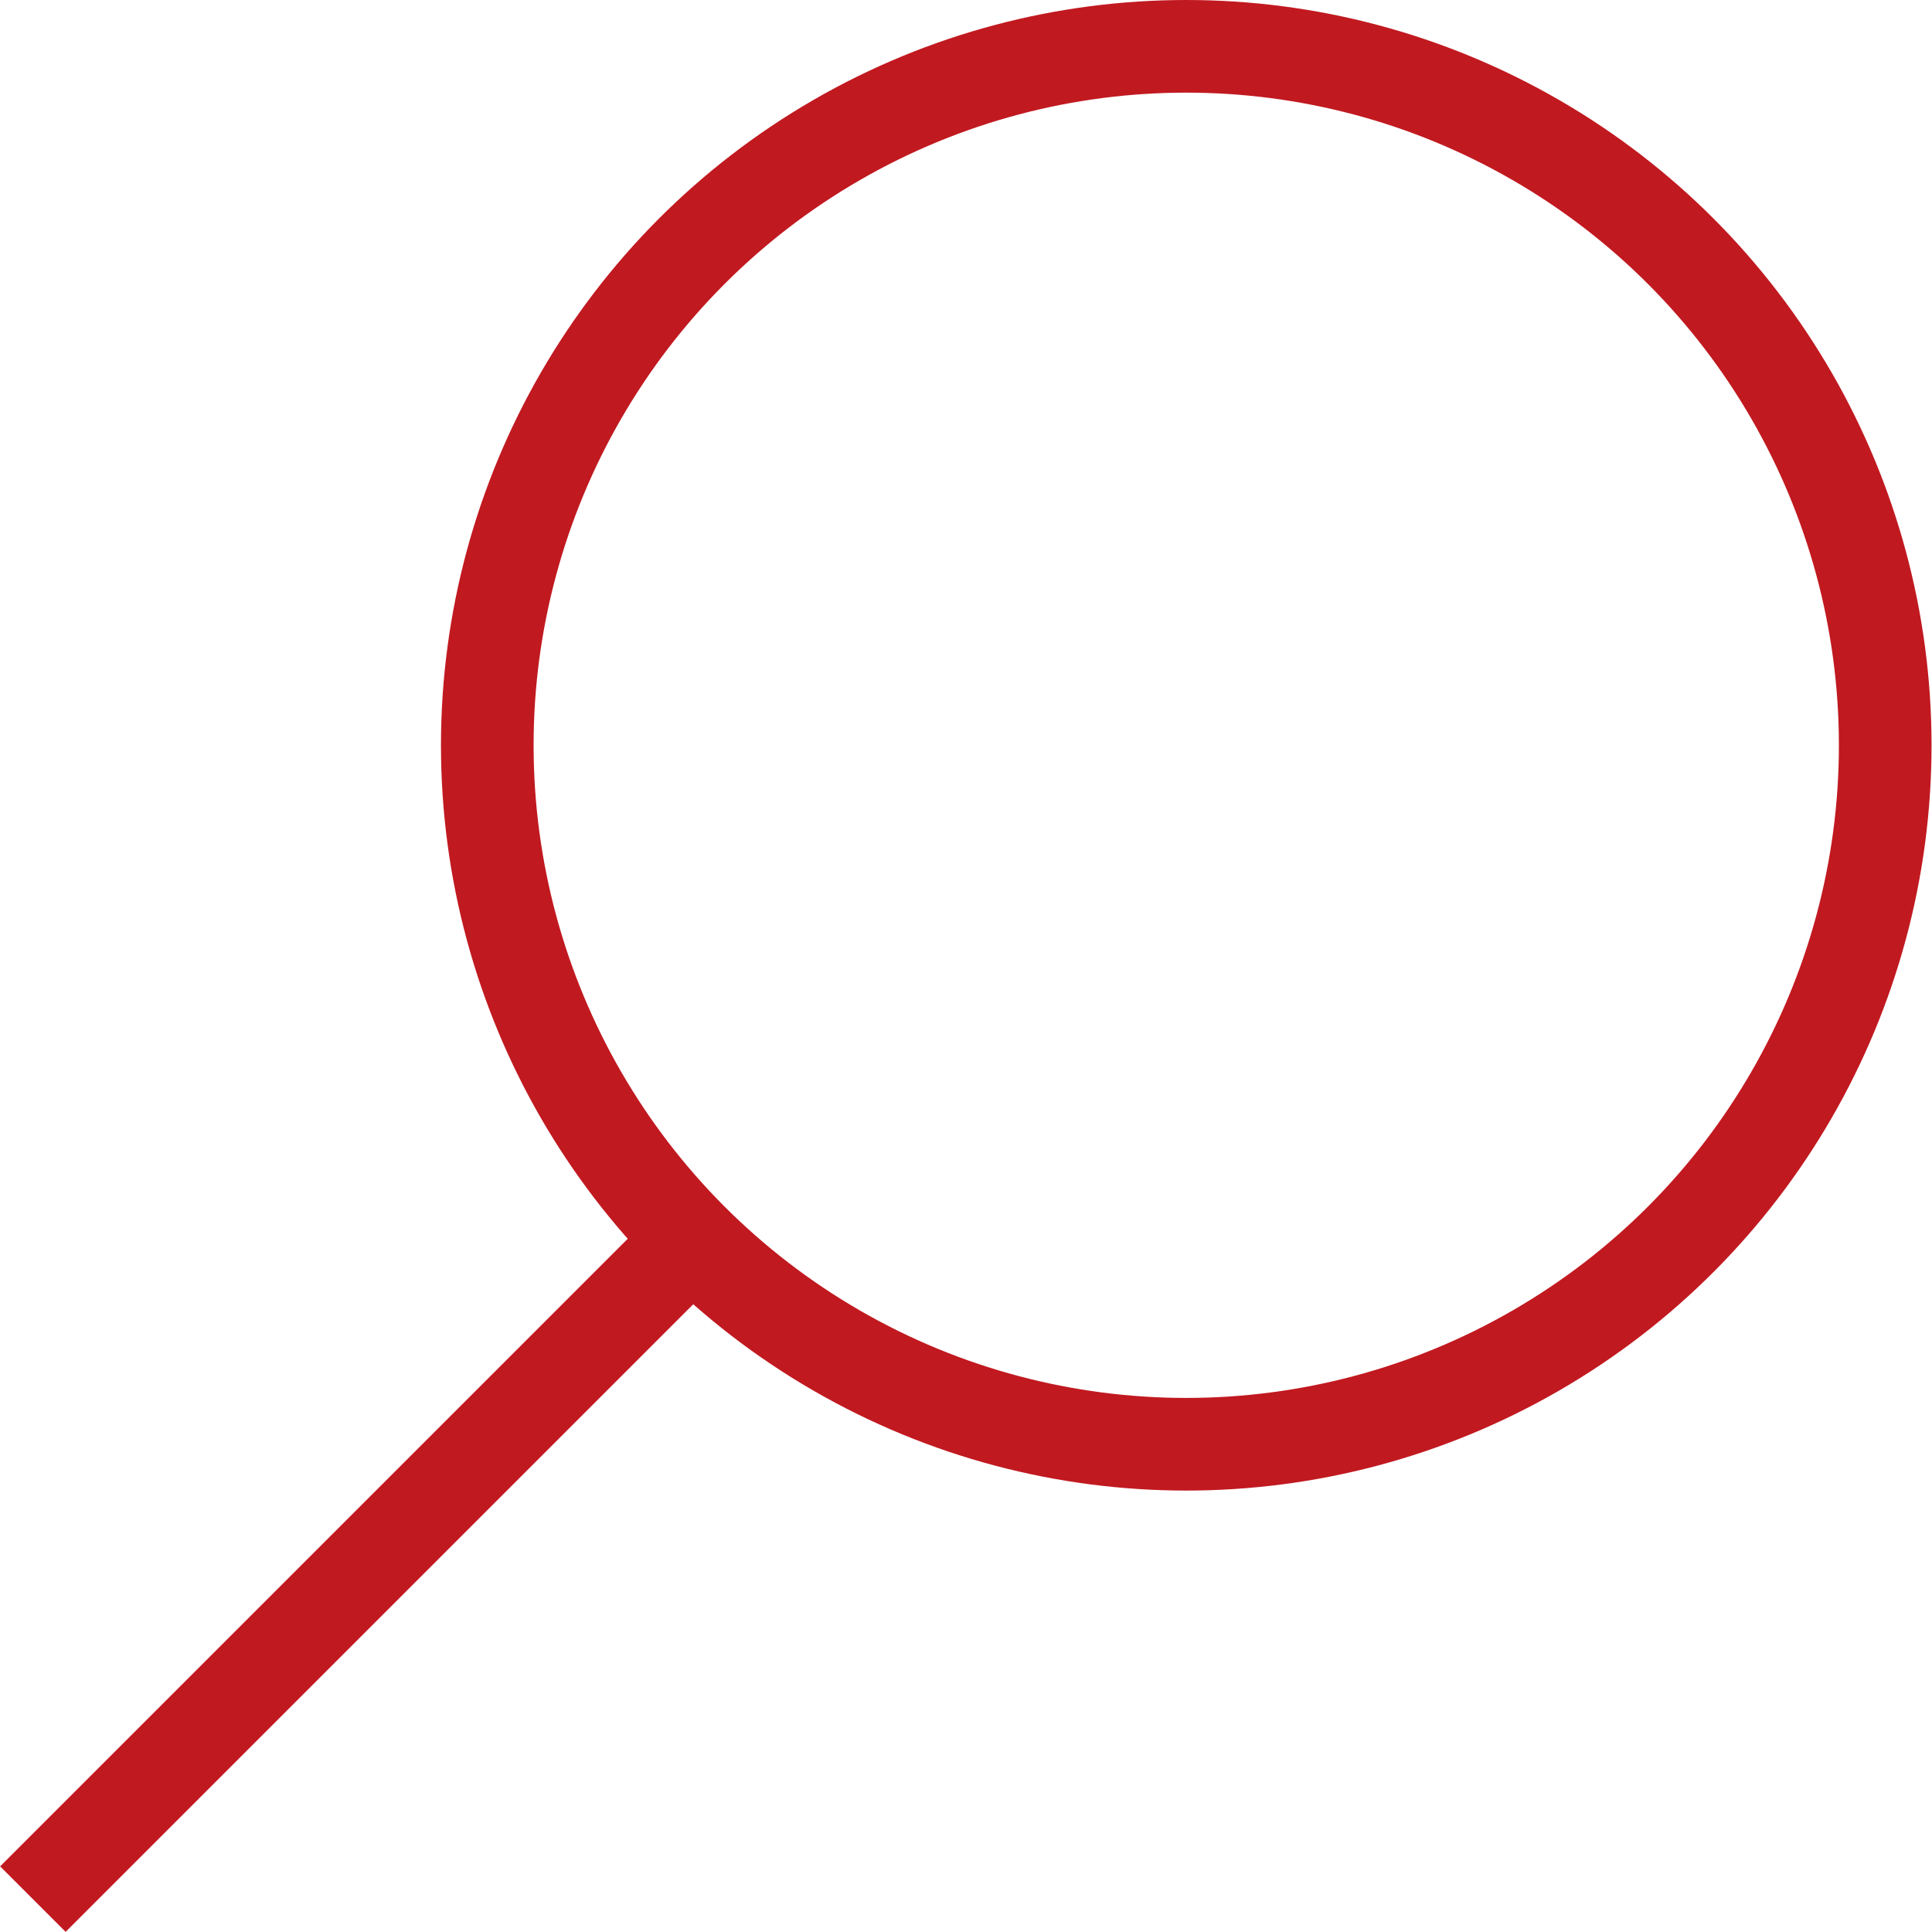 <svg xmlns="http://www.w3.org/2000/svg" width="41.71" height="41.71" viewBox="0 0 41.71 41.71"><defs><style>.a{fill:none;stroke:#c11920;stroke-miterlimit:10;stroke-width:2px;}</style></defs><circle class="a" cx="25.61" cy="16.09" r="15.09"/><line class="a" x1="14.94" y1="26.77" x2="0.71" y2="41"/></svg>